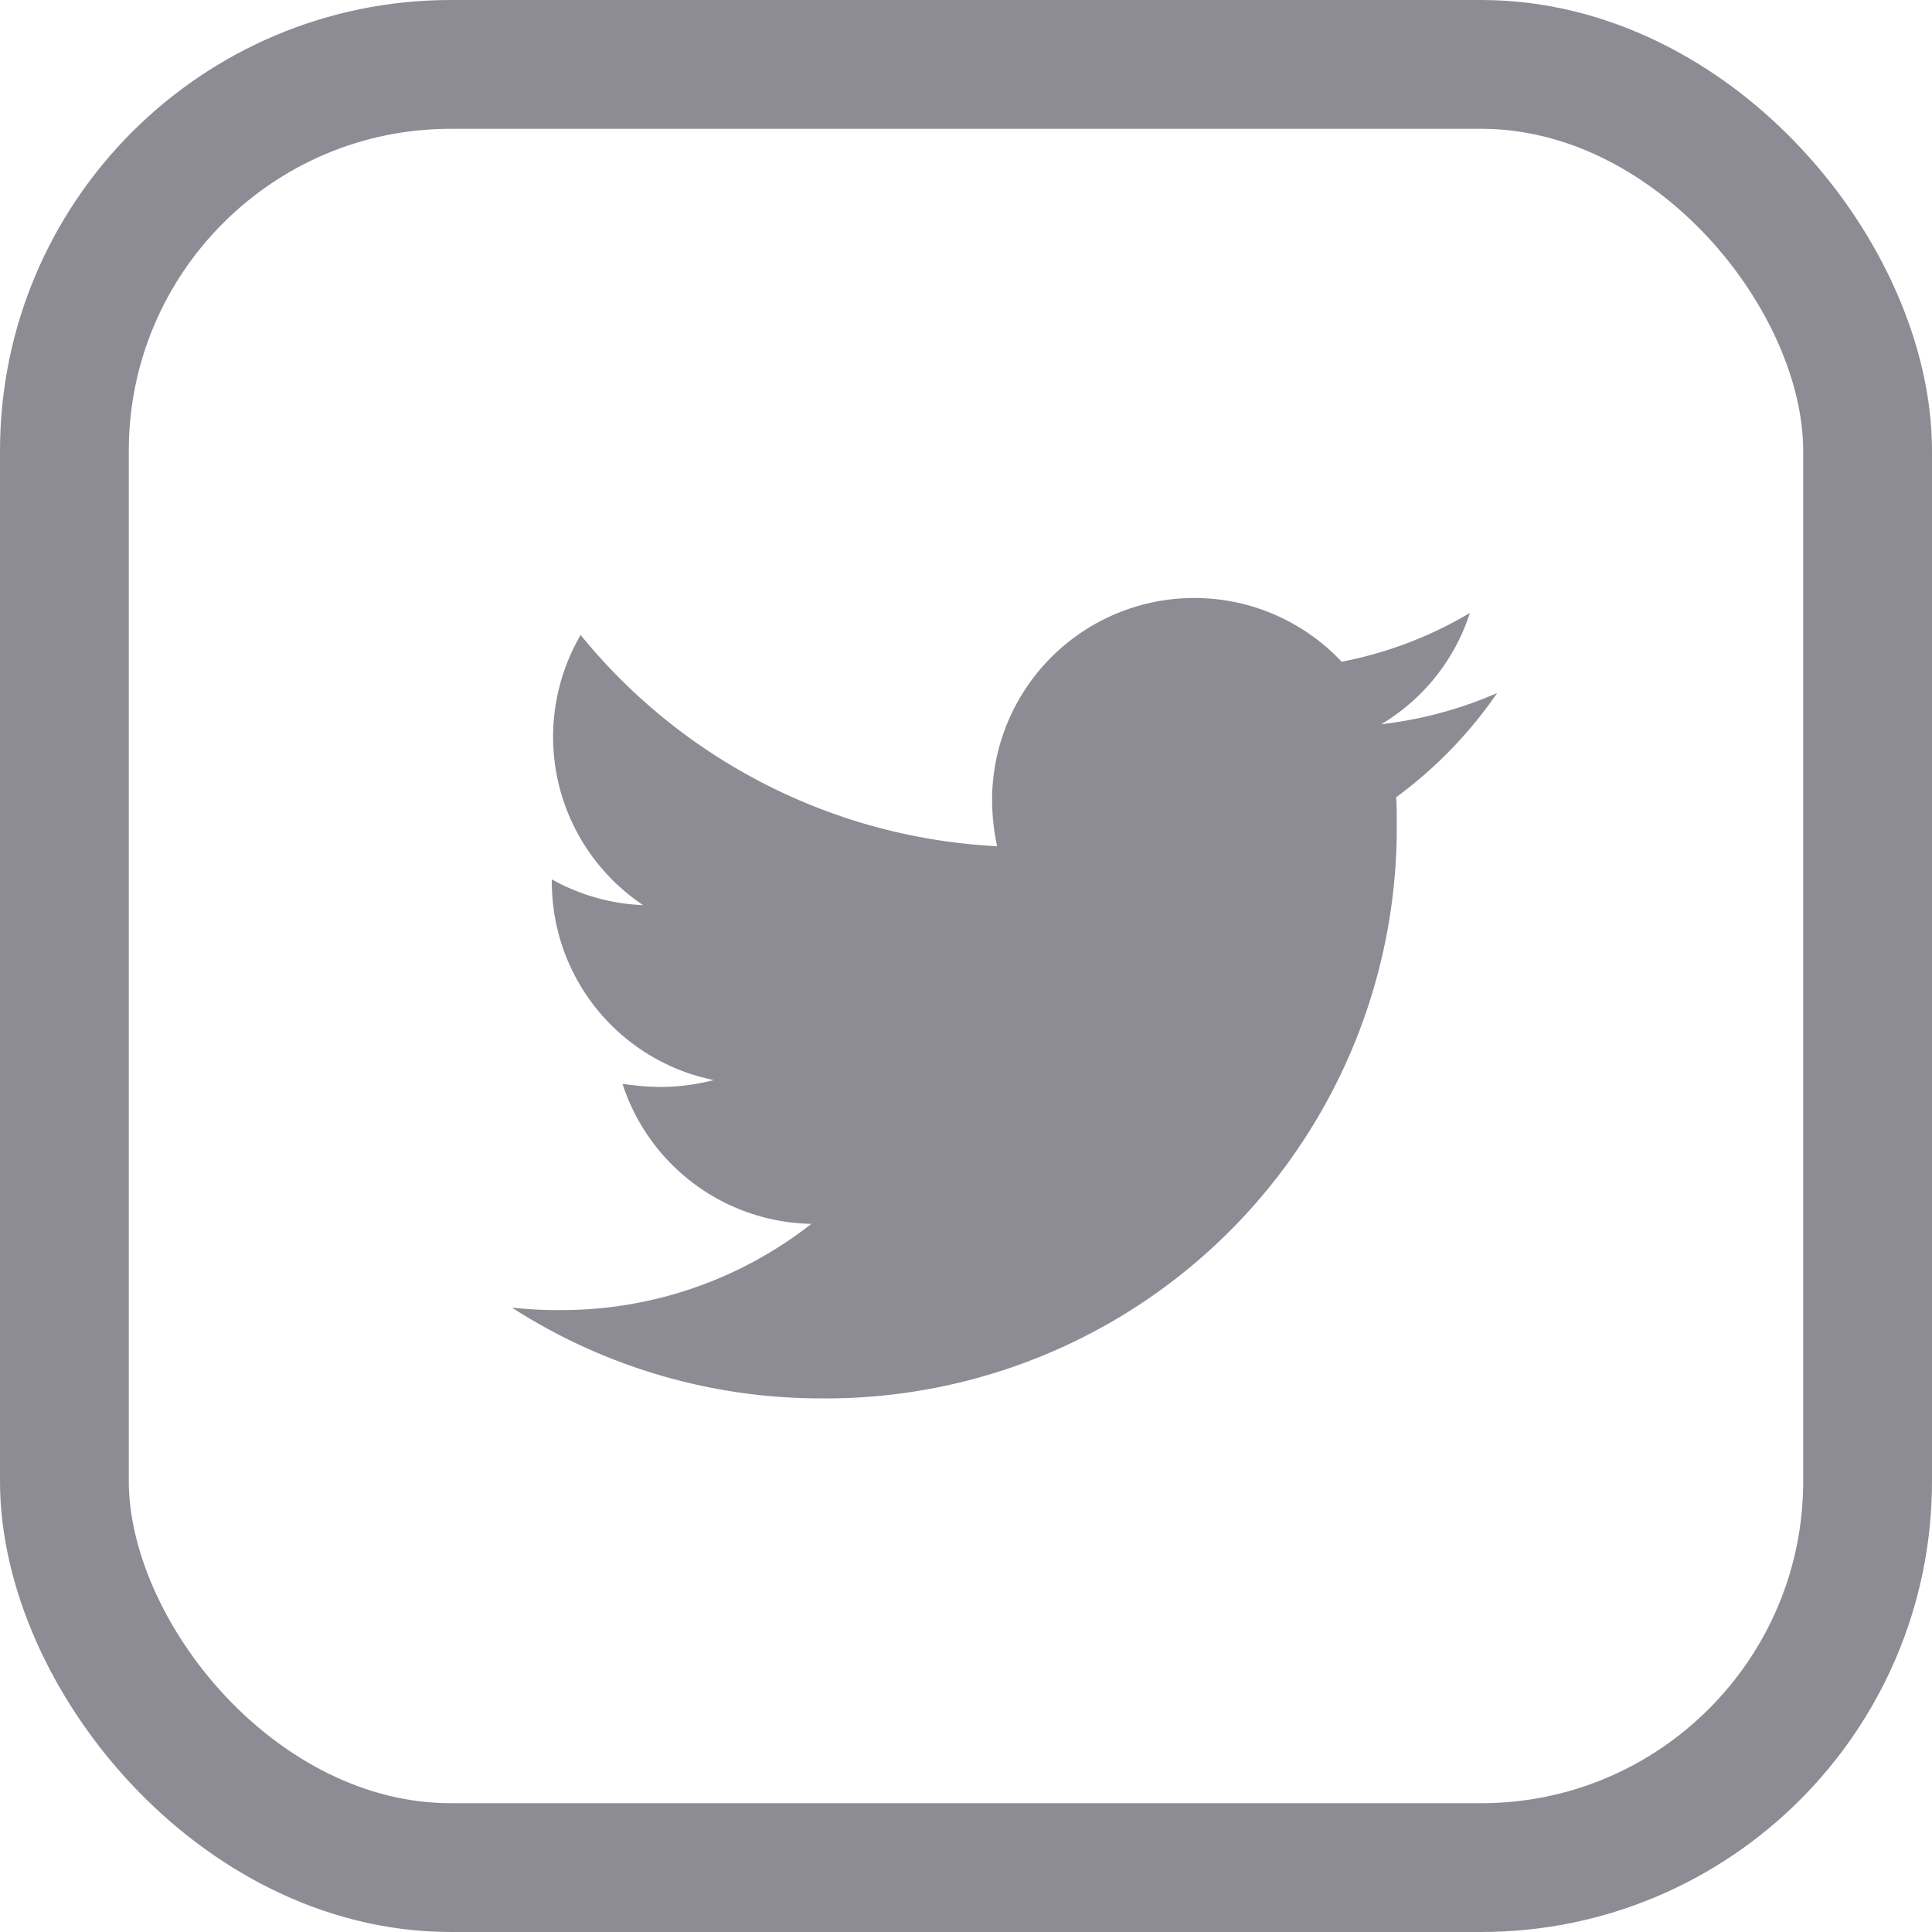 <svg xmlns="http://www.w3.org/2000/svg" width="30" height="30"><g style="stroke:#8d8c95;stroke-width:2px;fill:none"><rect width="30" height="30" rx="7" style="stroke:none"/><rect x="1" y="1" width="28" height="28" rx="6" style="fill:none"/></g><path d="M13.731 6.478c.01.136.01.272.01.408a8.863 8.863 0 0 1-8.925 8.924A8.864 8.864 0 0 1 0 14.4a6.489 6.489 0 0 0 .757.039A6.282 6.282 0 0 0 4.651 13.1a3.142 3.142 0 0 1-2.933-2.175 3.955 3.955 0 0 0 .592.049 3.317 3.317 0 0 0 .825-.107A3.137 3.137 0 0 1 .621 7.789v-.038a3.159 3.159 0 0 0 1.418.4 3.141 3.141 0 0 1-.971-4.195 8.915 8.915 0 0 0 6.467 3.28 3.541 3.541 0 0 1-.078-.719 3.14 3.14 0 0 1 5.428-2.146 6.175 6.175 0 0 0 1.991-.757A3.128 3.128 0 0 1 13.5 5.342a6.288 6.288 0 0 0 1.8-.485 6.742 6.742 0 0 1-1.573 1.622z" transform="translate(7.948 5.904)" style="fill:#8d8c95"/></svg>
